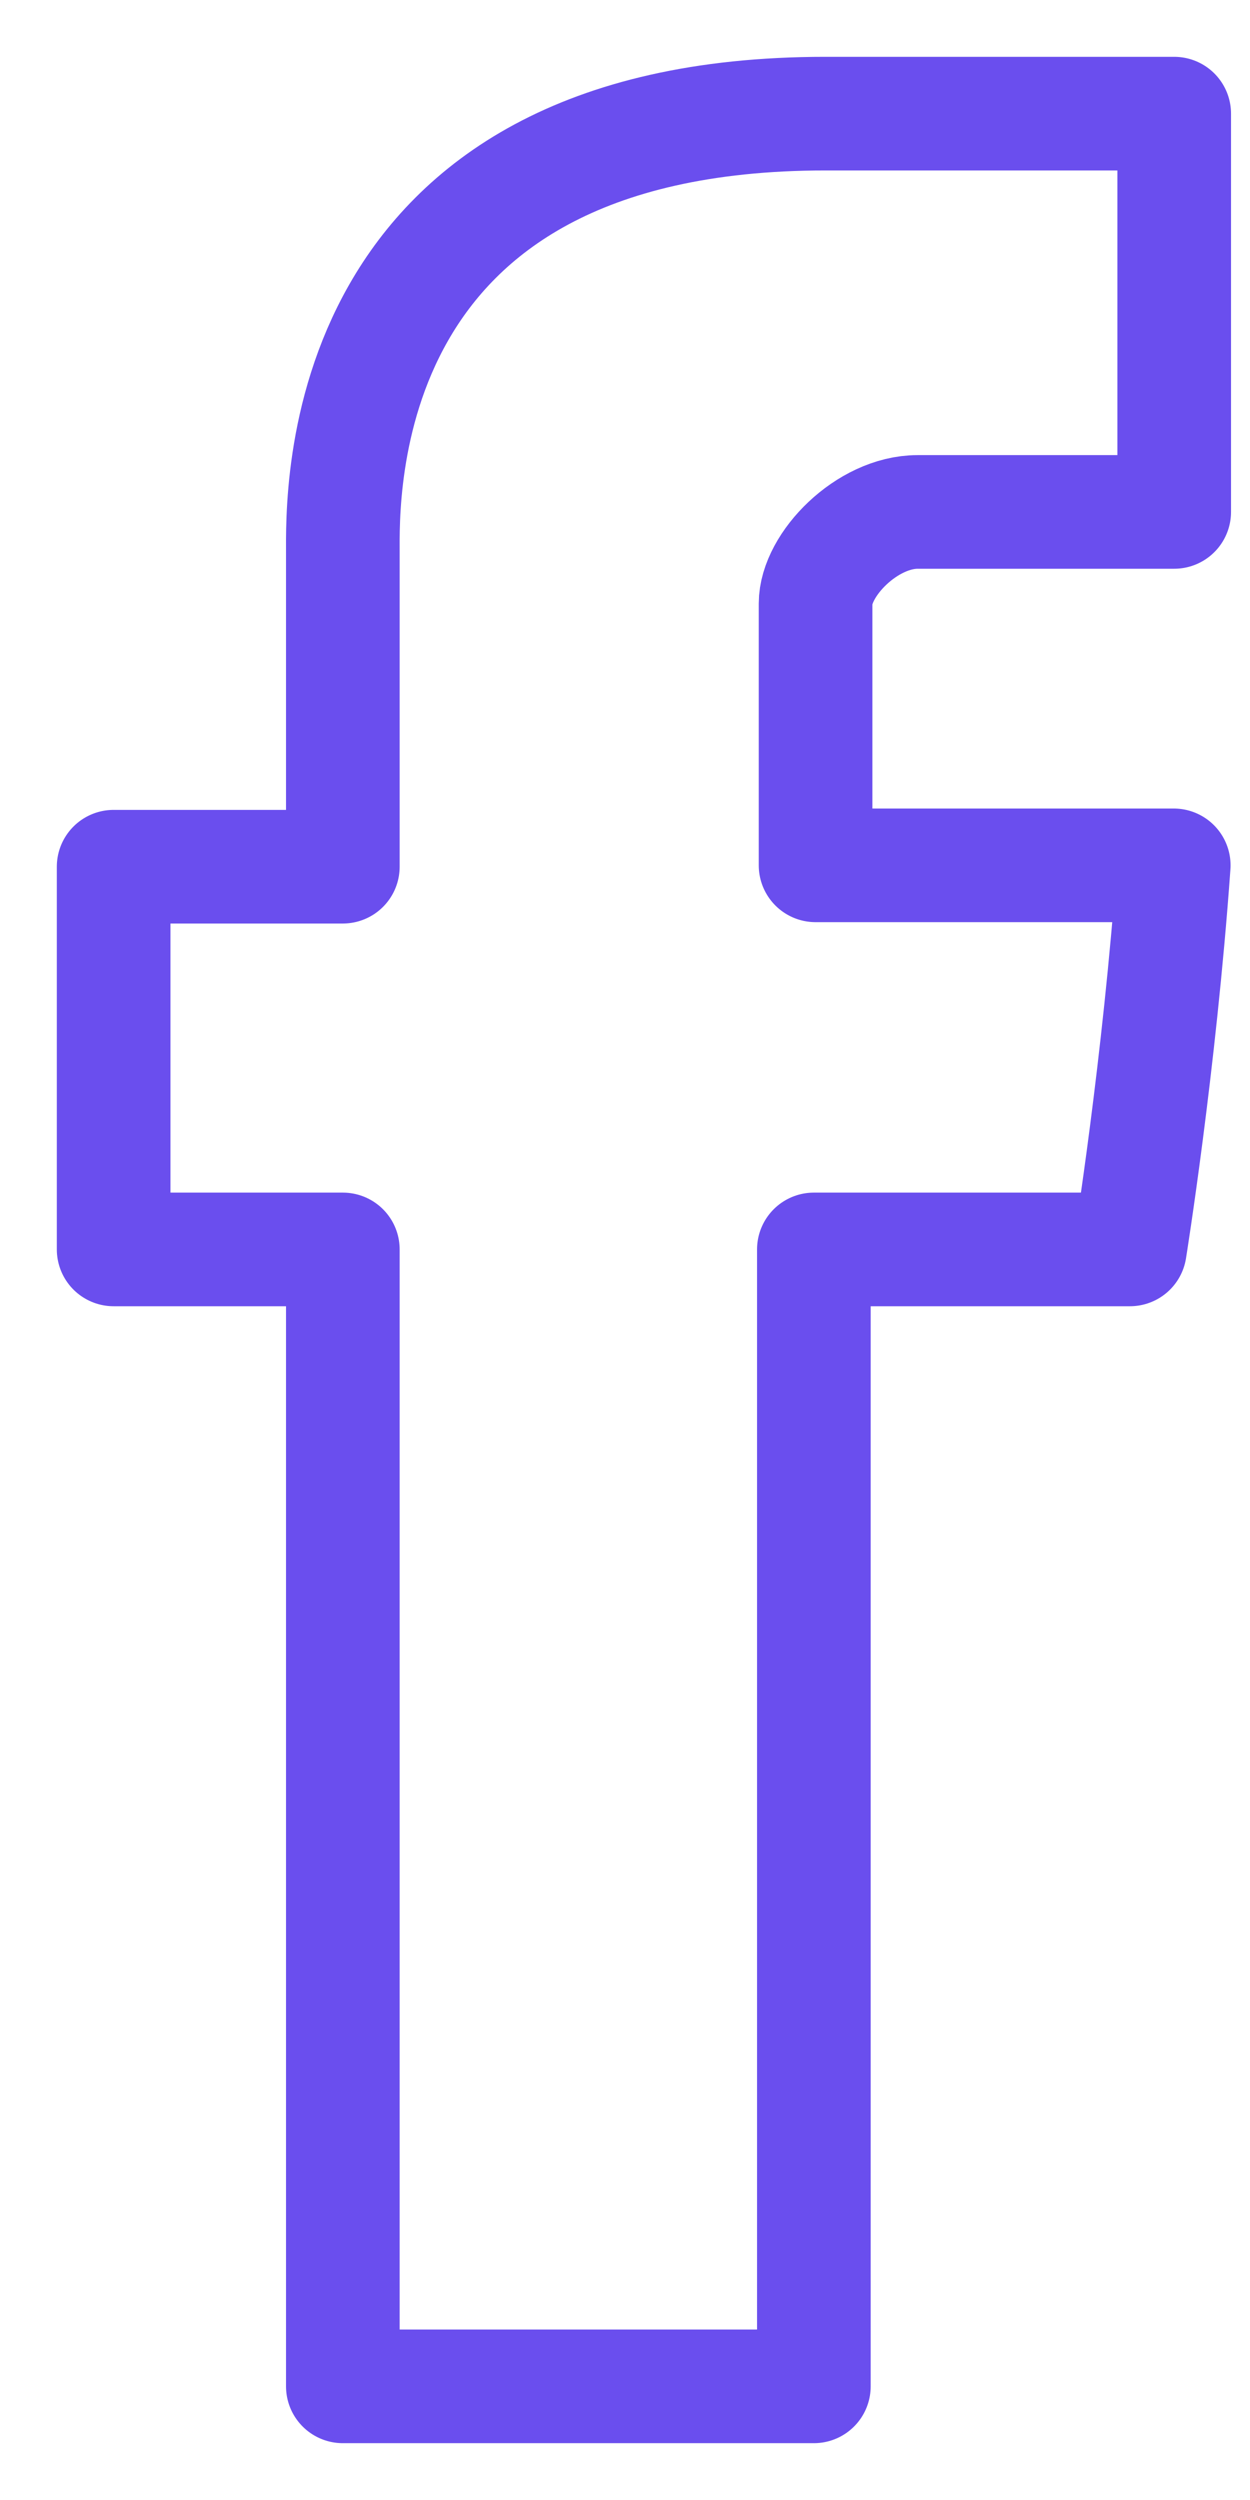 <svg width="11" height="22" viewBox="0 0 11 22" fill="none" xmlns="http://www.w3.org/2000/svg">
<path d="M3.017 4.874C3.017 5.378 3.017 7.627 3.017 7.627H1V10.995H3.017V21H7.162V10.995H9.943C9.943 10.995 10.203 9.38 10.329 7.615C9.967 7.615 7.177 7.615 7.177 7.615C7.177 7.615 7.177 5.655 7.177 5.312C7.177 4.969 7.629 4.505 8.075 4.505C8.521 4.505 9.462 4.505 10.333 4.505C10.333 4.047 10.333 2.463 10.333 1C9.17 1 7.847 1 7.264 1C2.915 1 3.017 4.371 3.017 4.874Z" stroke="#6A4EEE" stroke-miterlimit="10" stroke-linecap="round" stroke-linejoin="round"/>
</svg>
